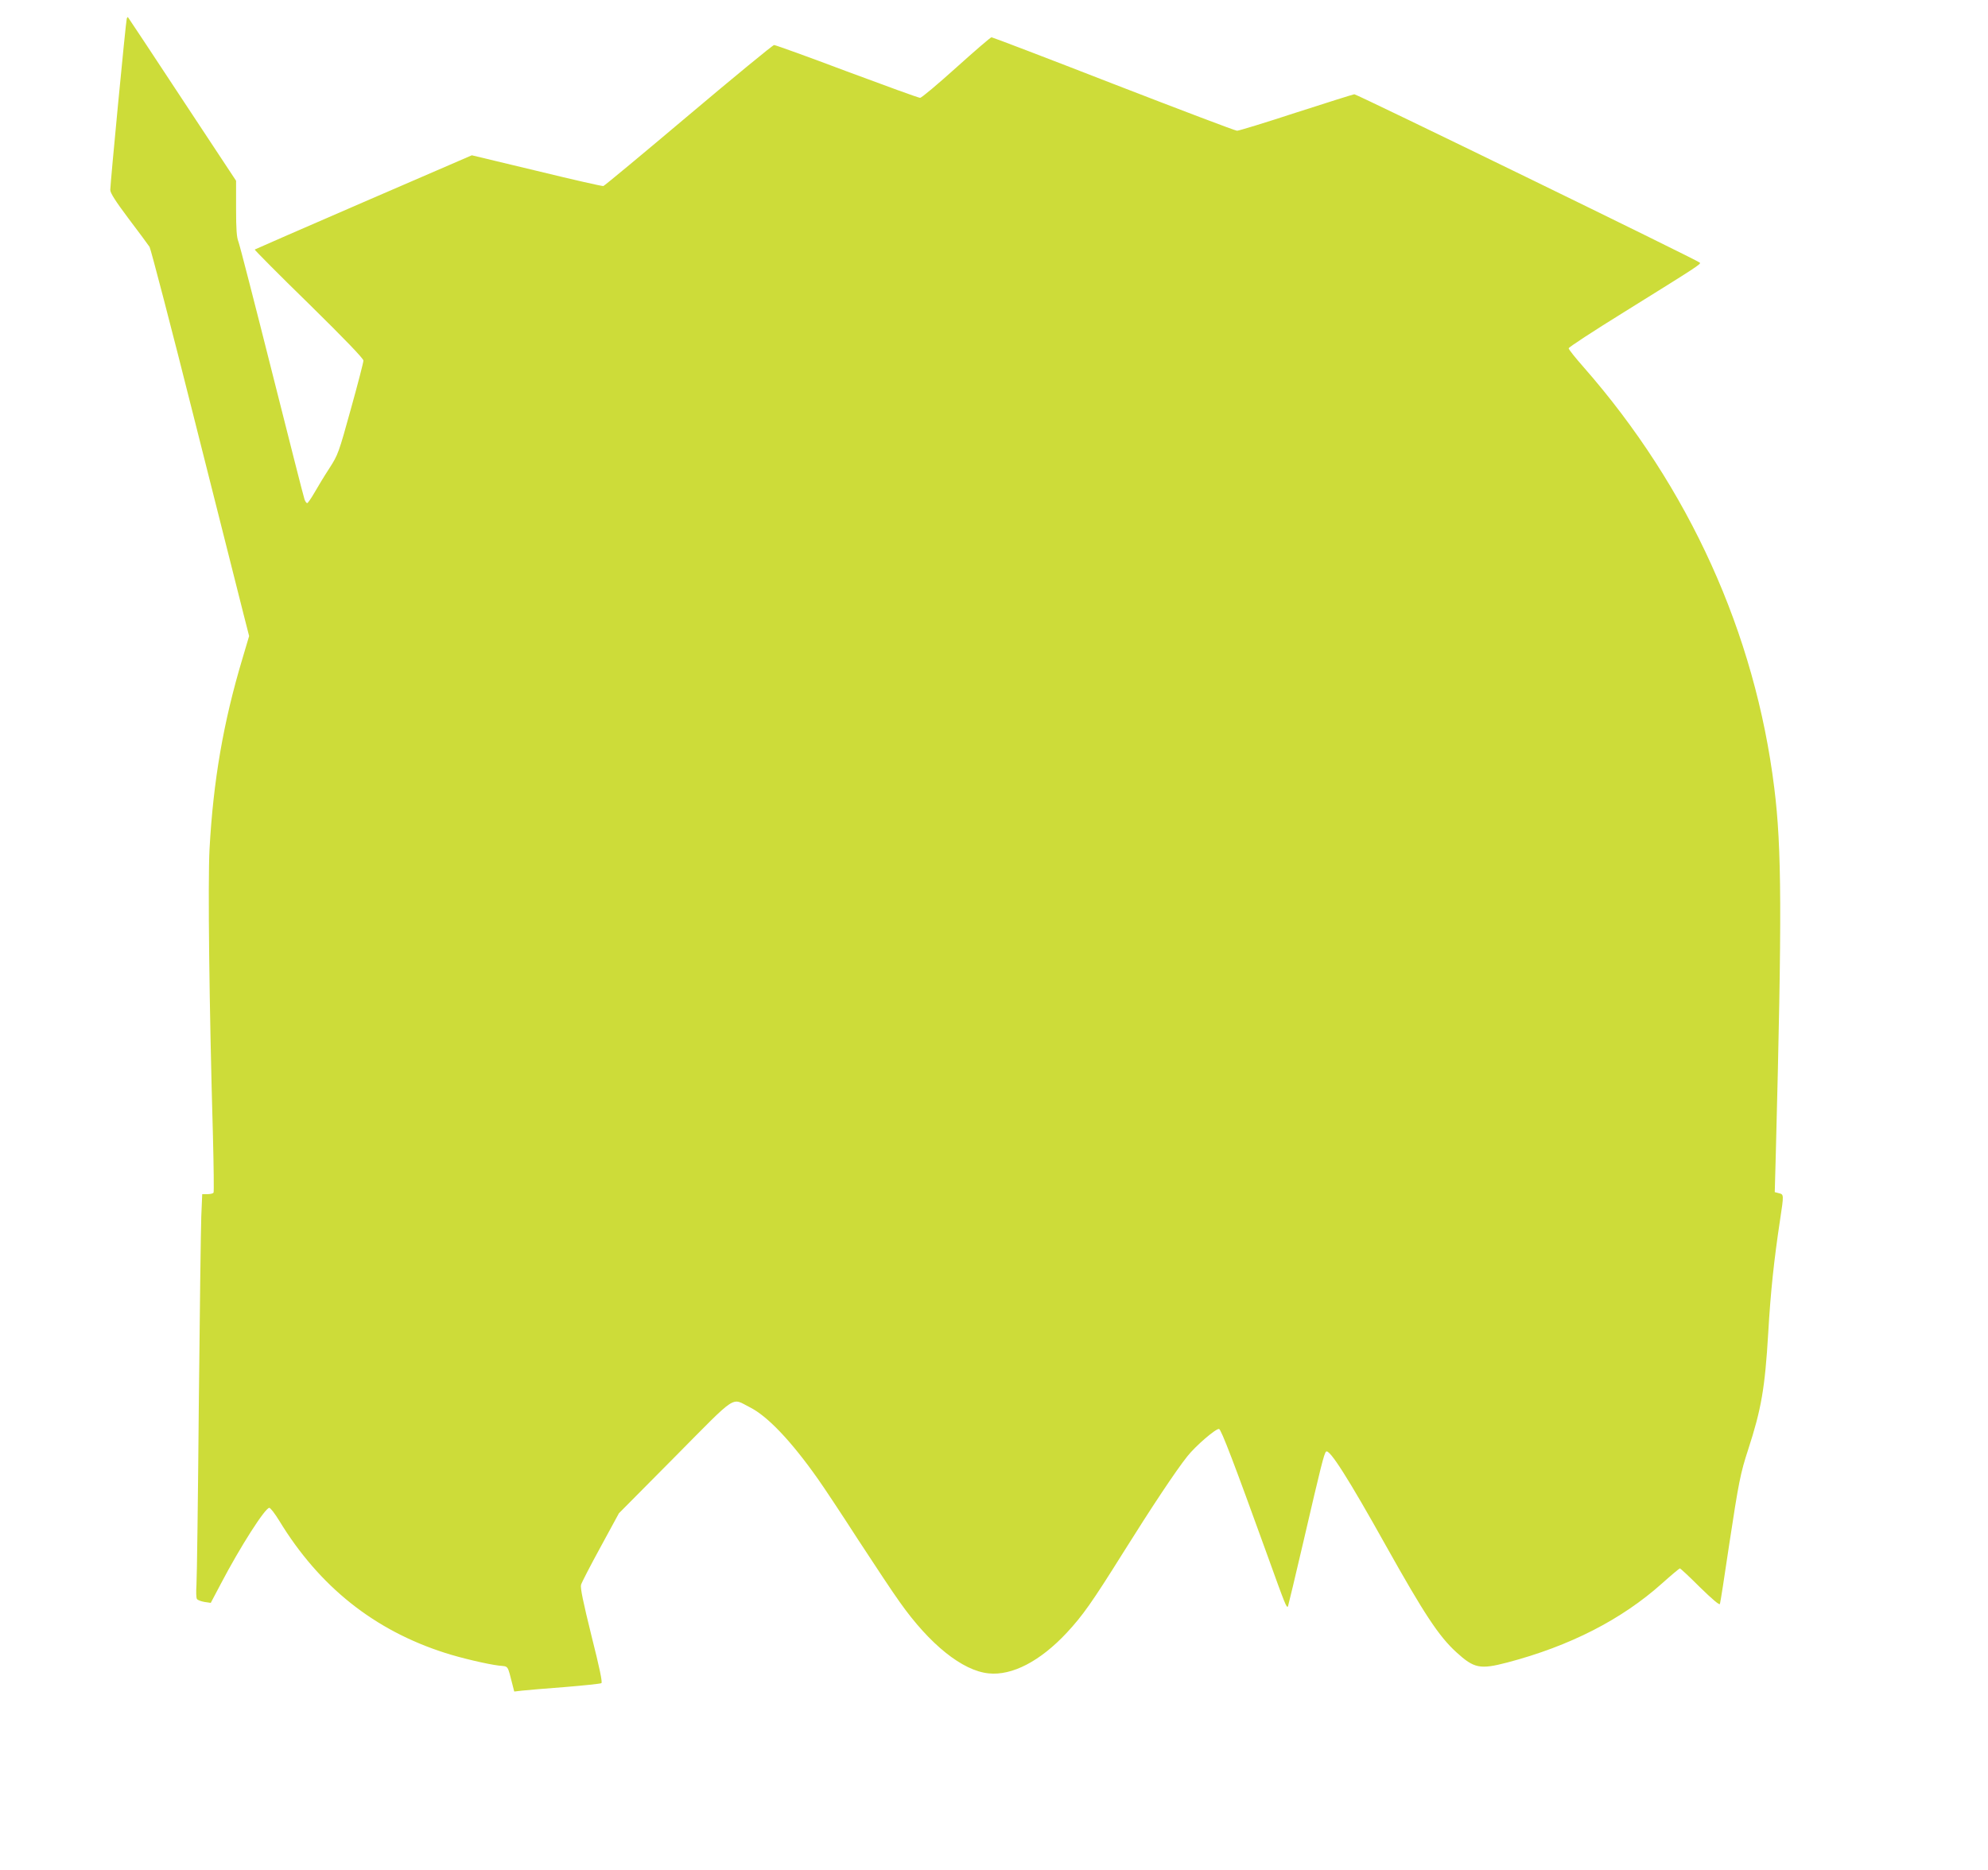 <?xml version="1.0" standalone="no"?>
<!DOCTYPE svg PUBLIC "-//W3C//DTD SVG 20010904//EN"
 "http://www.w3.org/TR/2001/REC-SVG-20010904/DTD/svg10.dtd">
<svg version="1.0" xmlns="http://www.w3.org/2000/svg"
 width="1280pt" height="1204pt" viewBox="0 0 1280 1204"
 preserveAspectRatio="xMidYMid meet">
<g transform="translate(0,1204) scale(0.1,-0.1)"
fill="#cddc39" stroke="none">
<path d="M816 11919 c-6 -17 -106 -1063 -106 -1102 0 -20 34 -73 118 -185 65
-86 126 -168 135 -182 8 -14 140 -518 291 -1120 152 -602 293 -1161 313 -1241
l37 -145 -43 -145 c-123 -410 -188 -788 -212 -1228 -11 -217 -2 -1004 22
-1844 5 -197 7 -362 4 -367 -3 -6 -21 -10 -40 -10 l-33 0 -6 -143 c-3 -78 -10
-626 -16 -1217 -5 -591 -12 -1111 -15 -1155 -3 -44 -2 -85 3 -92 4 -7 26 -15
48 -19 l41 -6 65 123 c124 237 285 489 312 489 7 0 36 -37 64 -83 258 -424
611 -705 1067 -851 102 -33 273 -73 347 -82 64 -7 54 8 89 -128 l10 -39 52 6
c29 3 152 14 275 23 122 10 227 21 234 25 8 5 -11 96 -64 306 -54 219 -72 306
-67 327 4 15 61 125 126 244 l118 217 361 364 c408 412 360 380 481 319 113
-56 266 -216 440 -463 39 -55 155 -230 258 -390 104 -159 224 -341 269 -403
192 -272 403 -441 571 -458 151 -16 332 78 503 261 103 111 162 194 364 517
181 289 338 526 413 620 52 66 183 179 204 176 14 -3 100 -229 307 -802 121
-336 128 -354 137 -340 2 5 48 196 101 424 112 483 131 559 144 572 21 21 146
-177 385 -605 247 -441 341 -584 454 -687 114 -104 152 -112 328 -66 403 106
737 277 997 510 59 53 111 96 114 96 4 0 63 -55 130 -122 81 -79 125 -116 128
-107 3 8 30 181 60 385 61 401 72 457 122 610 84 258 108 395 129 751 15 262
37 468 76 726 25 165 25 165 -7 173 l-27 7 7 256 c40 1536 38 1961 -10 2346
-123 997 -549 1937 -1228 2711 -53 60 -96 114 -96 121 0 7 161 112 358 234
481 299 496 309 486 318 -19 18 -2209 1085 -2224 1084 -8 -1 -177 -54 -375
-118 -198 -65 -369 -117 -380 -117 -11 0 -369 136 -795 301 -426 166 -780 301
-786 301 -6 0 -108 -88 -227 -195 -119 -107 -223 -195 -233 -195 -10 0 -221
77 -471 170 -249 94 -460 170 -469 170 -8 0 -256 -204 -550 -452 -295 -249
-542 -454 -549 -456 -7 -2 -200 42 -430 98 l-417 100 -696 -301 c-384 -166
-699 -304 -702 -306 -2 -2 154 -160 348 -349 234 -230 352 -353 352 -366 0
-11 -36 -151 -81 -312 -78 -282 -82 -294 -138 -381 -32 -49 -75 -120 -96 -157
-22 -38 -43 -68 -47 -68 -5 0 -12 10 -17 23 -5 12 -99 383 -210 823 -111 441
-208 818 -216 838 -11 27 -15 78 -15 214 l0 178 -346 524 c-190 289 -348 527
-350 529 -2 2 -6 -2 -8 -10z"/>
</g>
</svg>
